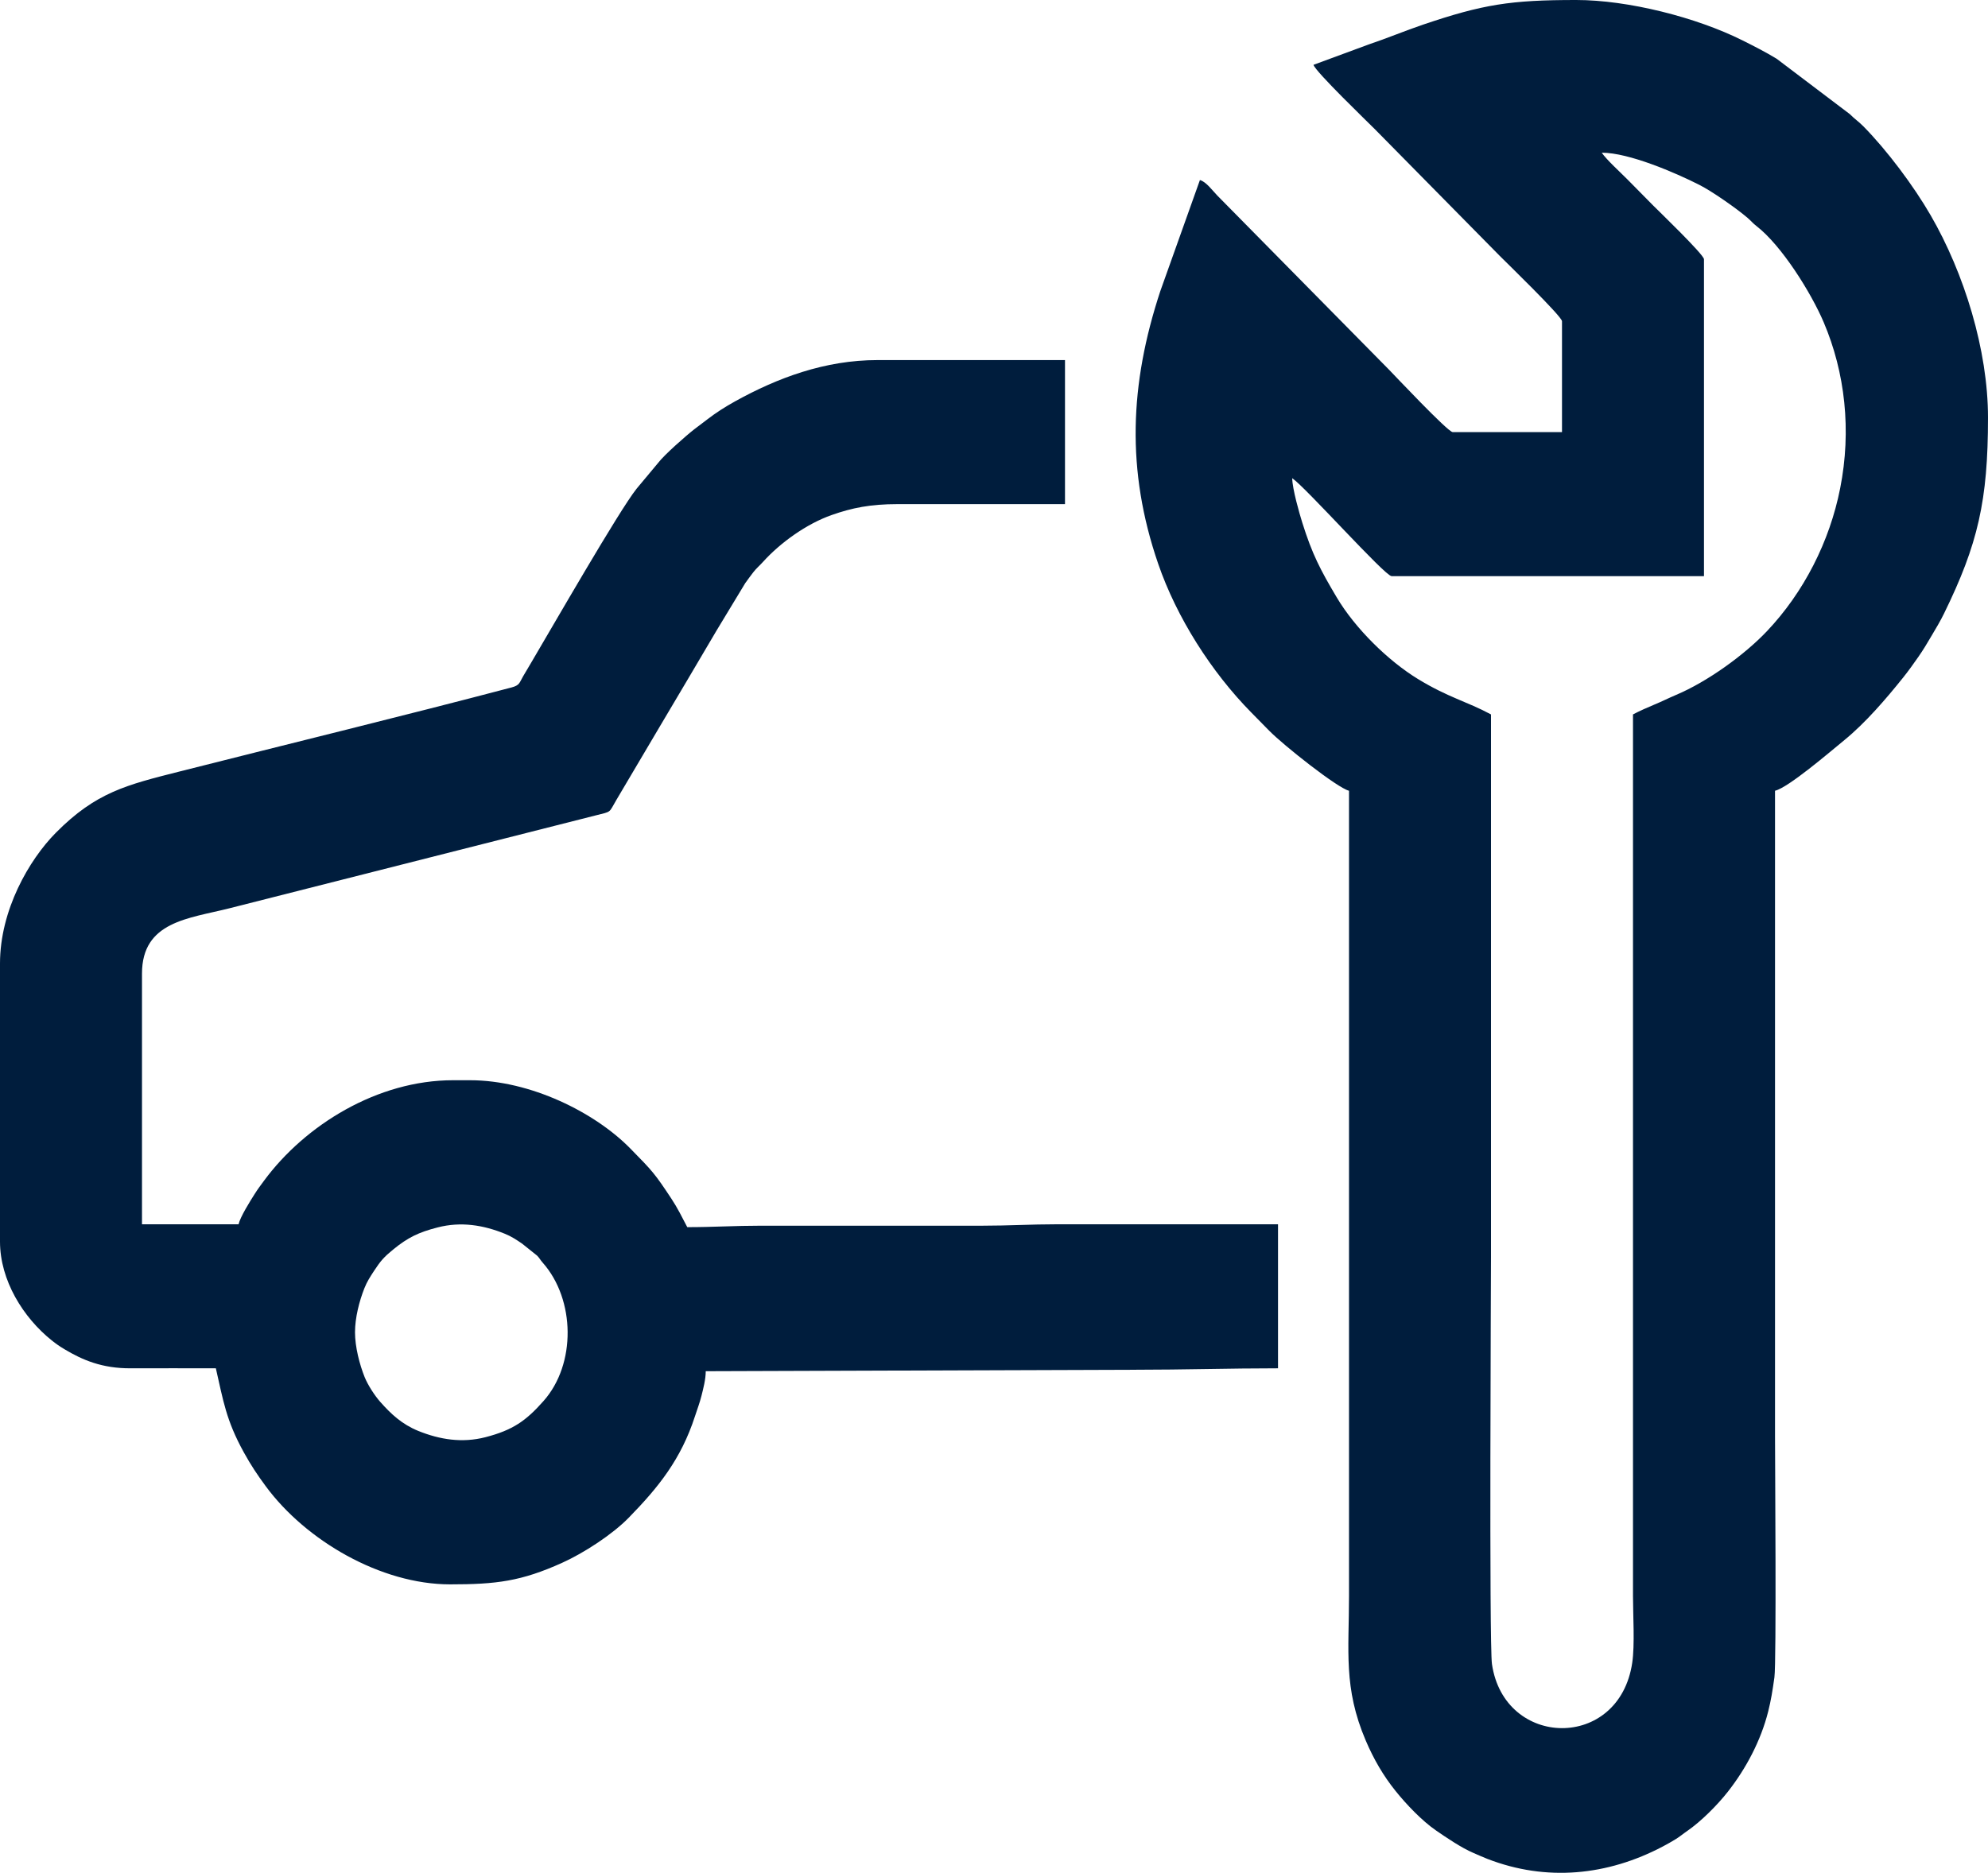 <?xml version="1.0" encoding="UTF-8"?> <svg xmlns="http://www.w3.org/2000/svg" width="52" height="49" viewBox="0 0 52 49" fill="none"><path fill-rule="evenodd" clip-rule="evenodd" d="M9.286 34.858C9.286 34.478 9.397 34.046 9.529 33.711C9.6 33.53 9.683 33.406 9.783 33.252C9.959 32.983 10.047 32.887 10.277 32.698C10.665 32.379 10.948 32.242 11.447 32.114C12.055 31.957 12.639 32.05 13.203 32.279C13.381 32.351 13.502 32.434 13.654 32.536L14.049 32.852C14.116 32.92 14.126 32.958 14.198 33.039C15.047 34.001 15.075 35.69 14.216 36.657C13.76 37.172 13.417 37.417 12.696 37.603C12.088 37.759 11.504 37.666 10.94 37.438C10.515 37.265 10.227 36.996 9.945 36.677C9.799 36.512 9.622 36.238 9.539 36.033C9.404 35.697 9.286 35.237 9.286 34.858ZM41.897 3.995C42.609 3.995 43.822 4.519 44.448 4.836C44.777 5.002 45.419 5.45 45.712 5.701C45.809 5.785 45.845 5.838 45.946 5.916C46.602 6.425 47.371 7.655 47.702 8.431C48.263 9.748 48.432 11.263 48.134 12.772C47.858 14.175 47.177 15.503 46.216 16.516C45.619 17.145 44.651 17.84 43.844 18.18C43.637 18.268 43.476 18.351 43.277 18.433C43.114 18.5 42.873 18.607 42.714 18.692V41.754C42.714 42.269 42.764 43.032 42.694 43.505C42.353 45.81 39.347 45.748 39.025 43.538C38.949 43.01 39 33.297 39 32.899C39 28.163 39 23.427 39 18.692C38.361 18.349 37.885 18.251 37.09 17.766C36.317 17.295 35.448 16.445 34.963 15.627C34.538 14.911 34.324 14.504 34.064 13.675C33.984 13.419 33.806 12.799 33.8 12.511C34.157 12.754 36.227 15.074 36.4 15.074H44.571V6.783C44.571 6.661 43.344 5.481 43.244 5.379C43.012 5.144 42.807 4.936 42.575 4.701C42.398 4.522 42.016 4.174 41.897 3.995ZM34.357 1.696C34.404 1.873 35.807 3.223 35.964 3.382L39.232 6.698C39.346 6.814 40.857 8.278 40.857 8.404V11.305H37.997C37.873 11.305 36.447 9.789 36.335 9.675L31.841 5.116C31.719 4.992 31.551 4.755 31.386 4.711L30.35 7.617C29.548 10.051 29.454 12.303 30.294 14.749C30.777 16.156 31.688 17.585 32.732 18.644C32.896 18.811 33.033 18.949 33.196 19.116C33.579 19.506 34.986 20.618 35.286 20.689V41.754C35.286 43.193 35.137 44.161 35.721 45.533C35.933 46.031 36.184 46.46 36.5 46.854C36.779 47.203 37.194 47.639 37.559 47.89C37.82 48.07 38.228 48.348 38.538 48.479C38.673 48.536 38.763 48.58 38.904 48.635C40.45 49.235 42.047 49.074 43.494 48.311C43.618 48.246 43.709 48.193 43.827 48.122C43.942 48.052 44.017 47.984 44.133 47.905C44.499 47.653 44.926 47.222 45.198 46.875C45.667 46.276 46.057 45.549 46.251 44.777C46.325 44.481 46.362 44.249 46.413 43.887C46.469 43.492 46.429 38.238 46.429 37.572C46.429 31.944 46.429 26.316 46.429 20.689C46.779 20.606 47.858 19.679 48.243 19.364C48.792 18.916 49.334 18.285 49.783 17.724C49.929 17.541 50.051 17.368 50.18 17.184C50.305 17.005 50.408 16.832 50.526 16.631C50.648 16.424 50.744 16.267 50.849 16.054C51.739 14.237 52 13.093 52 10.928C52 9.155 51.376 7.146 50.499 5.631C50.053 4.861 49.359 3.933 48.741 3.306C48.611 3.174 48.512 3.115 48.387 2.987L46.473 1.538C46.178 1.359 45.883 1.209 45.575 1.055C44.37 0.453 42.585 0 41.229 0C39.515 0 38.795 0.112 37.221 0.645C36.758 0.802 36.27 1.006 35.801 1.163L34.357 1.696ZM0 25.211V32.484C0 33.501 0.609 34.474 1.352 35.069C1.472 35.164 1.55 35.219 1.683 35.299C2.158 35.584 2.673 35.804 3.417 35.8C4.159 35.797 4.903 35.8 5.646 35.8C5.839 36.643 5.913 37.157 6.377 37.998C6.566 38.341 6.73 38.585 6.951 38.885C7.998 40.306 9.958 41.453 11.774 41.453C12.98 41.453 13.632 41.374 14.708 40.887C15.271 40.633 16.016 40.149 16.445 39.71C17.226 38.911 17.813 38.179 18.177 37.058C18.239 36.867 18.303 36.703 18.349 36.517C18.394 36.338 18.46 36.089 18.46 35.876L29.677 35.838C30.97 35.838 32.161 35.8 33.429 35.8V32.032H27.634C26.965 32.032 26.394 32.069 25.703 32.069H19.909C19.219 32.069 18.662 32.107 17.977 32.107C17.845 31.854 17.719 31.599 17.561 31.361C17.126 30.703 17.07 30.642 16.482 30.044C15.558 29.104 13.874 28.263 12.294 28.263H11.849C9.879 28.263 7.983 29.429 6.903 30.896C6.812 31.02 6.74 31.113 6.656 31.248C6.545 31.423 6.285 31.836 6.24 32.032H3.714V25.475C3.714 24.105 4.938 24.034 6.002 23.764L15.57 21.337C16.017 21.225 15.915 21.279 16.127 20.922C16.259 20.7 16.371 20.511 16.503 20.286C16.761 19.848 16.995 19.453 17.255 19.014C17.762 18.159 18.243 17.349 18.745 16.494L19.494 15.256C19.567 15.156 19.621 15.08 19.701 14.976C19.787 14.864 19.863 14.807 19.954 14.705C20.417 14.192 21.101 13.705 21.751 13.476C22.287 13.287 22.767 13.19 23.474 13.19H27.857V9.421H22.954C21.578 9.421 20.337 9.886 19.227 10.501C18.961 10.649 18.732 10.795 18.502 10.972C18.384 11.062 18.276 11.142 18.162 11.23C17.944 11.399 17.372 11.903 17.213 12.113L16.651 12.787C16.199 13.35 14.415 16.457 13.908 17.314C13.824 17.455 13.767 17.549 13.685 17.691C13.584 17.864 13.596 17.929 13.382 17.986C10.532 18.737 7.577 19.455 4.702 20.184C3.312 20.536 2.51 20.727 1.458 21.791C0.759 22.498 0 23.812 0 25.211Z" fill="#001D3D"></path></svg> 